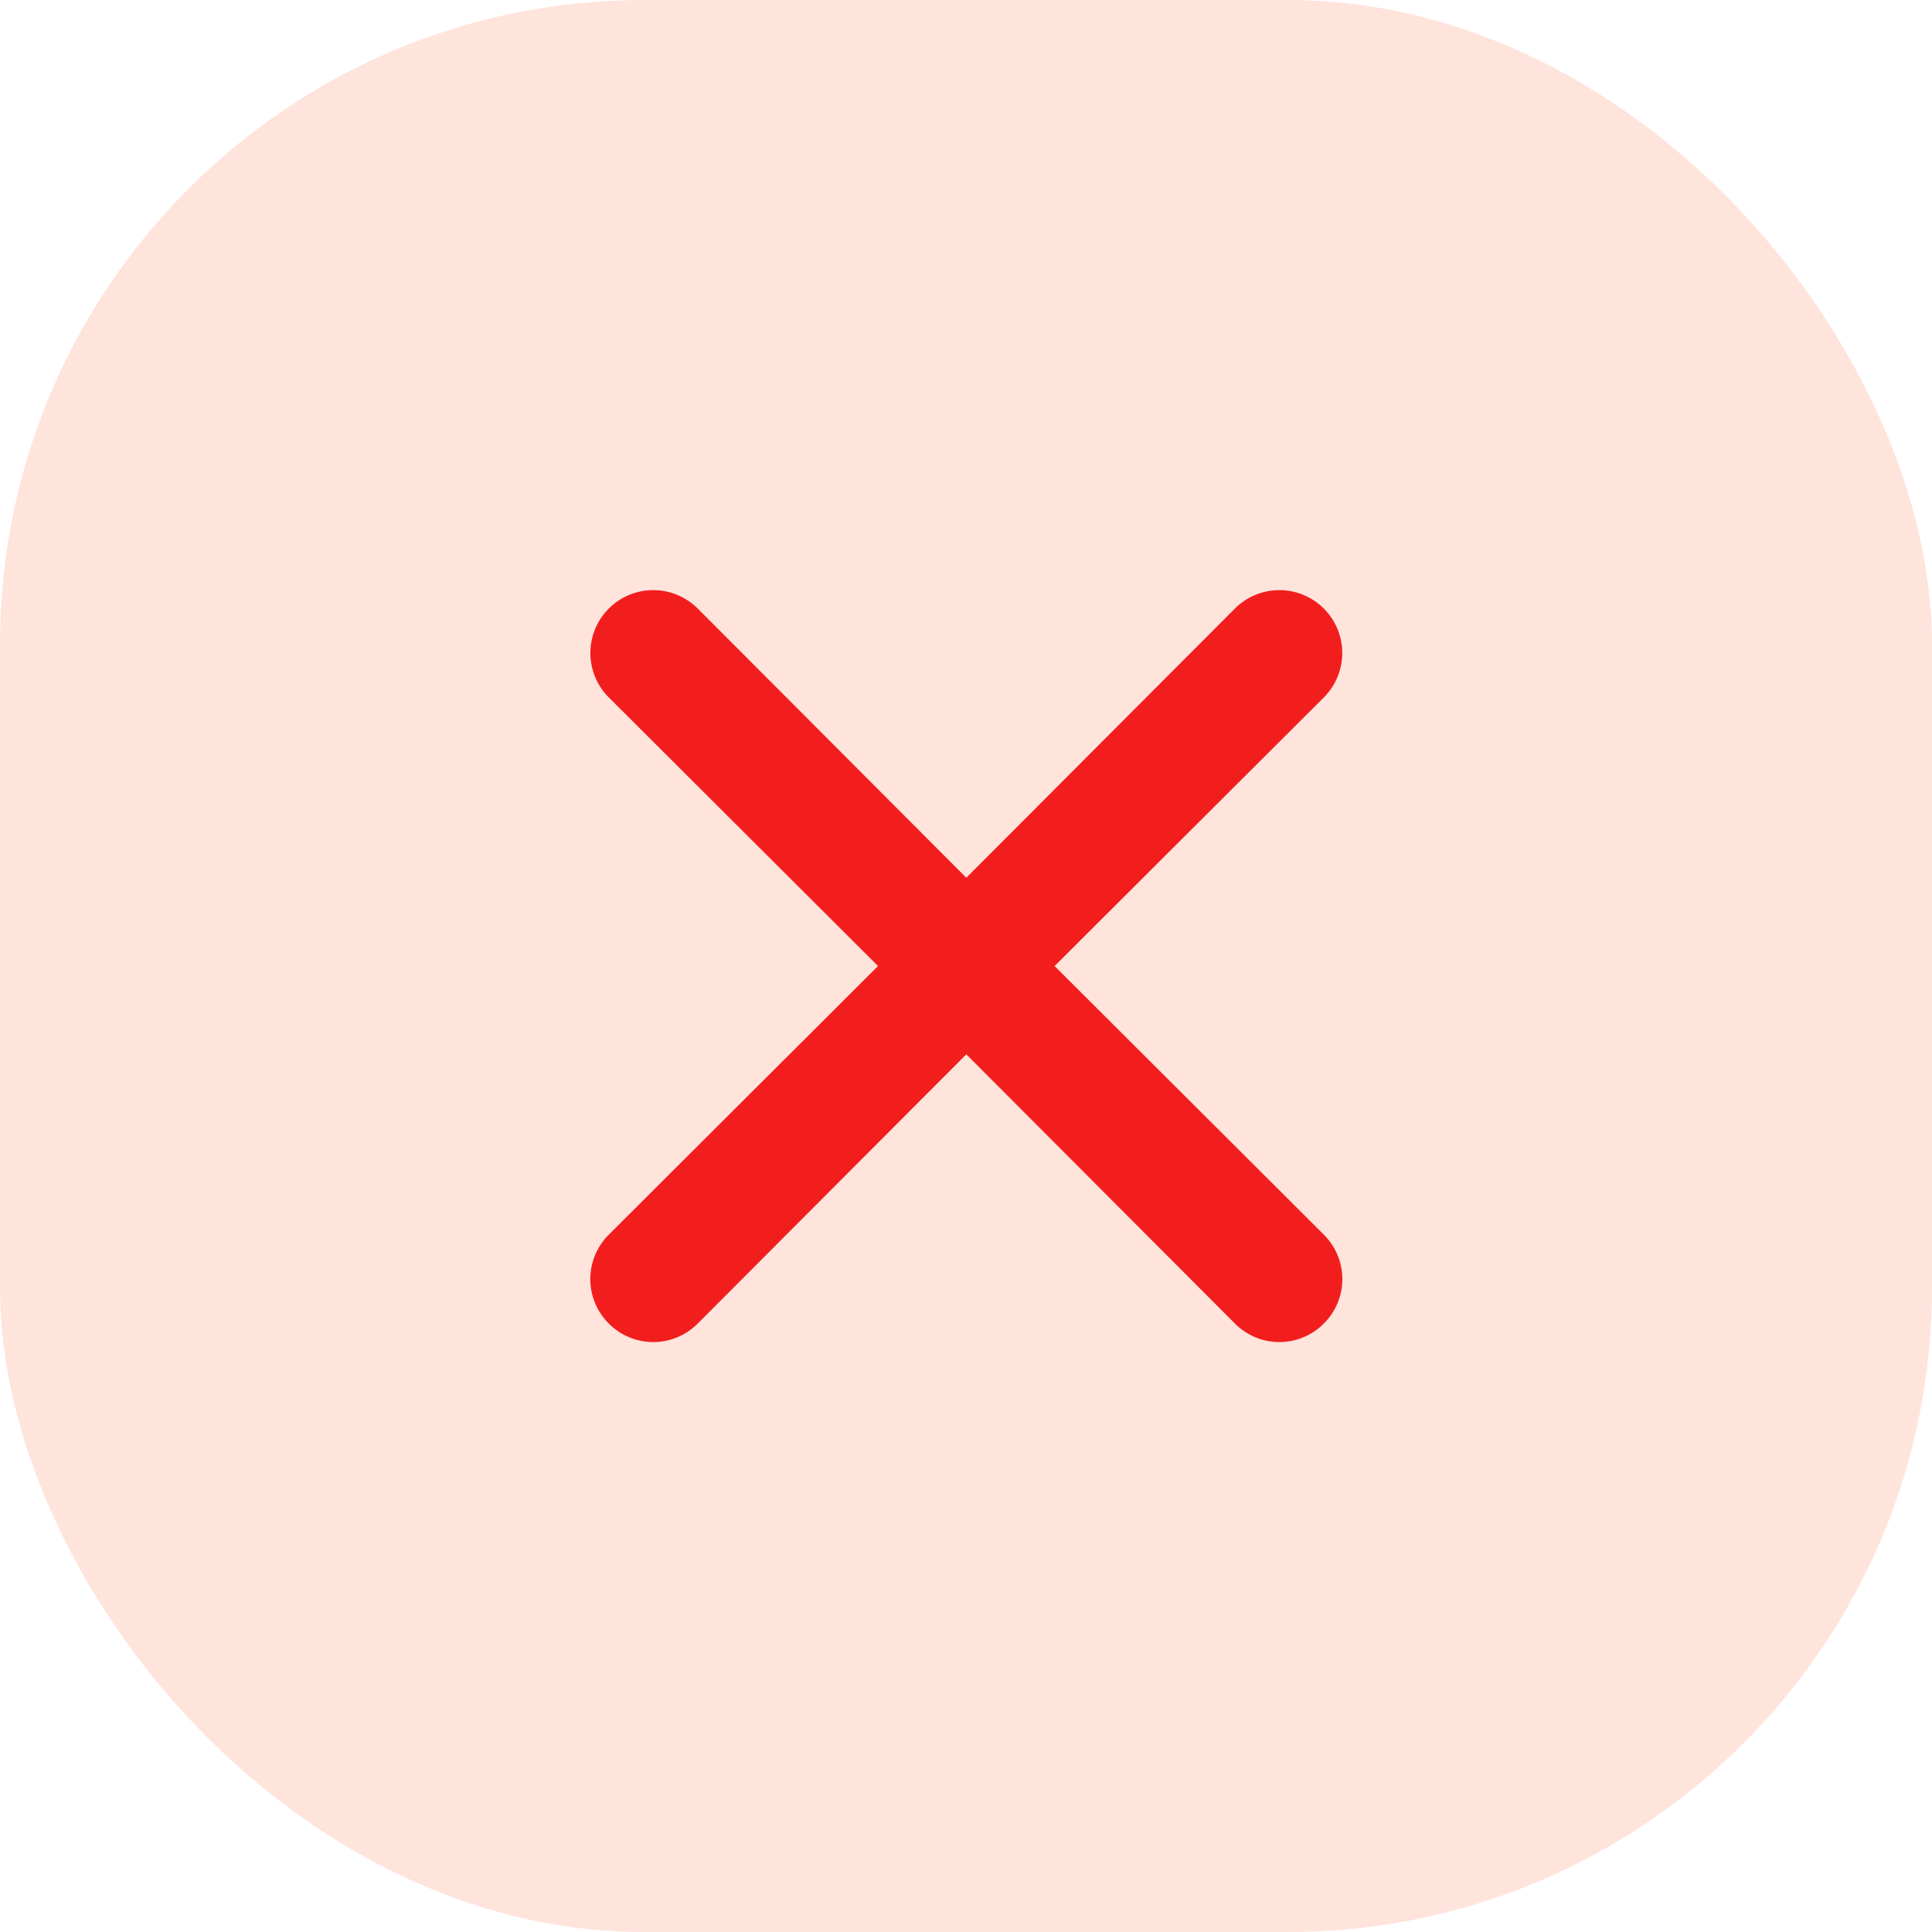 <svg width="43" height="43" viewBox="0 0 43 43" fill="none" xmlns="http://www.w3.org/2000/svg">
<rect width="43" height="43" rx="14.333" fill="#FFE4DC"/>
<path d="M23.472 21.501L29.464 15.523C29.726 15.261 29.874 14.905 29.874 14.534C29.874 14.162 29.726 13.806 29.464 13.544C29.201 13.282 28.846 13.134 28.474 13.134C28.103 13.134 27.747 13.282 27.485 13.544L21.507 19.536L15.529 13.544C15.266 13.282 14.91 13.134 14.539 13.134C14.168 13.134 13.812 13.282 13.55 13.544C13.287 13.806 13.14 14.162 13.14 14.534C13.14 14.905 13.287 15.261 13.55 15.523L19.542 21.501L13.55 27.479C13.419 27.609 13.316 27.763 13.245 27.933C13.174 28.103 13.138 28.285 13.138 28.469C13.138 28.653 13.174 28.835 13.245 29.005C13.316 29.174 13.419 29.328 13.55 29.458C13.679 29.589 13.833 29.692 14.003 29.763C14.173 29.834 14.355 29.87 14.539 29.87C14.723 29.87 14.905 29.834 15.075 29.763C15.245 29.692 15.399 29.589 15.529 29.458L21.507 23.466L27.485 29.458C27.614 29.589 27.769 29.692 27.938 29.763C28.108 29.834 28.29 29.87 28.474 29.87C28.658 29.87 28.84 29.834 29.01 29.763C29.18 29.692 29.334 29.589 29.464 29.458C29.594 29.328 29.698 29.174 29.769 29.005C29.84 28.835 29.876 28.653 29.876 28.469C29.876 28.285 29.84 28.103 29.769 27.933C29.698 27.763 29.594 27.609 29.464 27.479L23.472 21.501Z" fill="#F21E1E"/>
</svg>
